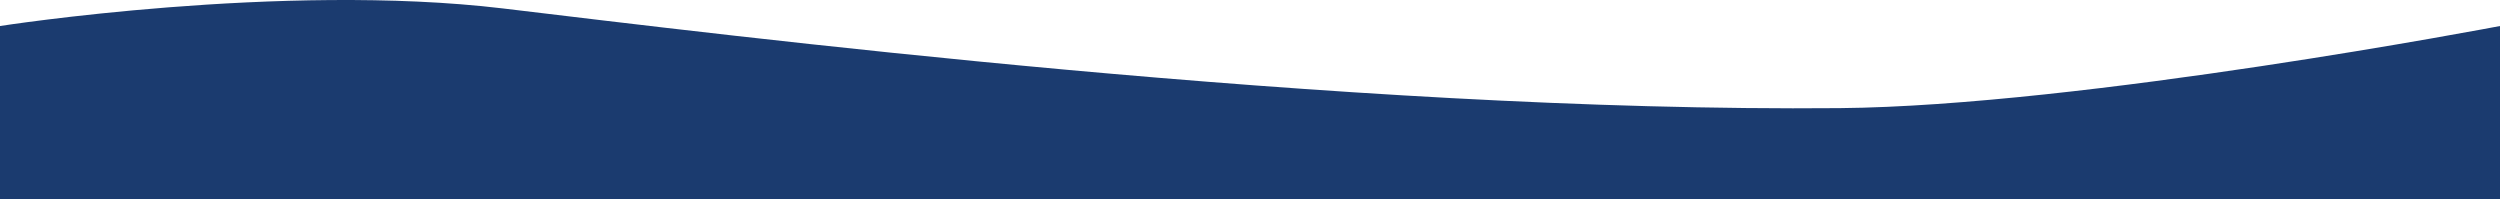 <svg xmlns="http://www.w3.org/2000/svg" width="1366.115" height="108.901" viewBox="0 0 1366.115 108.901">
  <path id="Path_2515" data-name="Path 2515" d="M-10239.885,601s-228.716,43.688-360.769,44.87c-272.408,2.438-610-40.106-730.679-54.494S-11606,601-11606,601v94.684h1366.115Z" transform="translate(11606 -586.783)" fill="#1b3b6f"/>
</svg>
